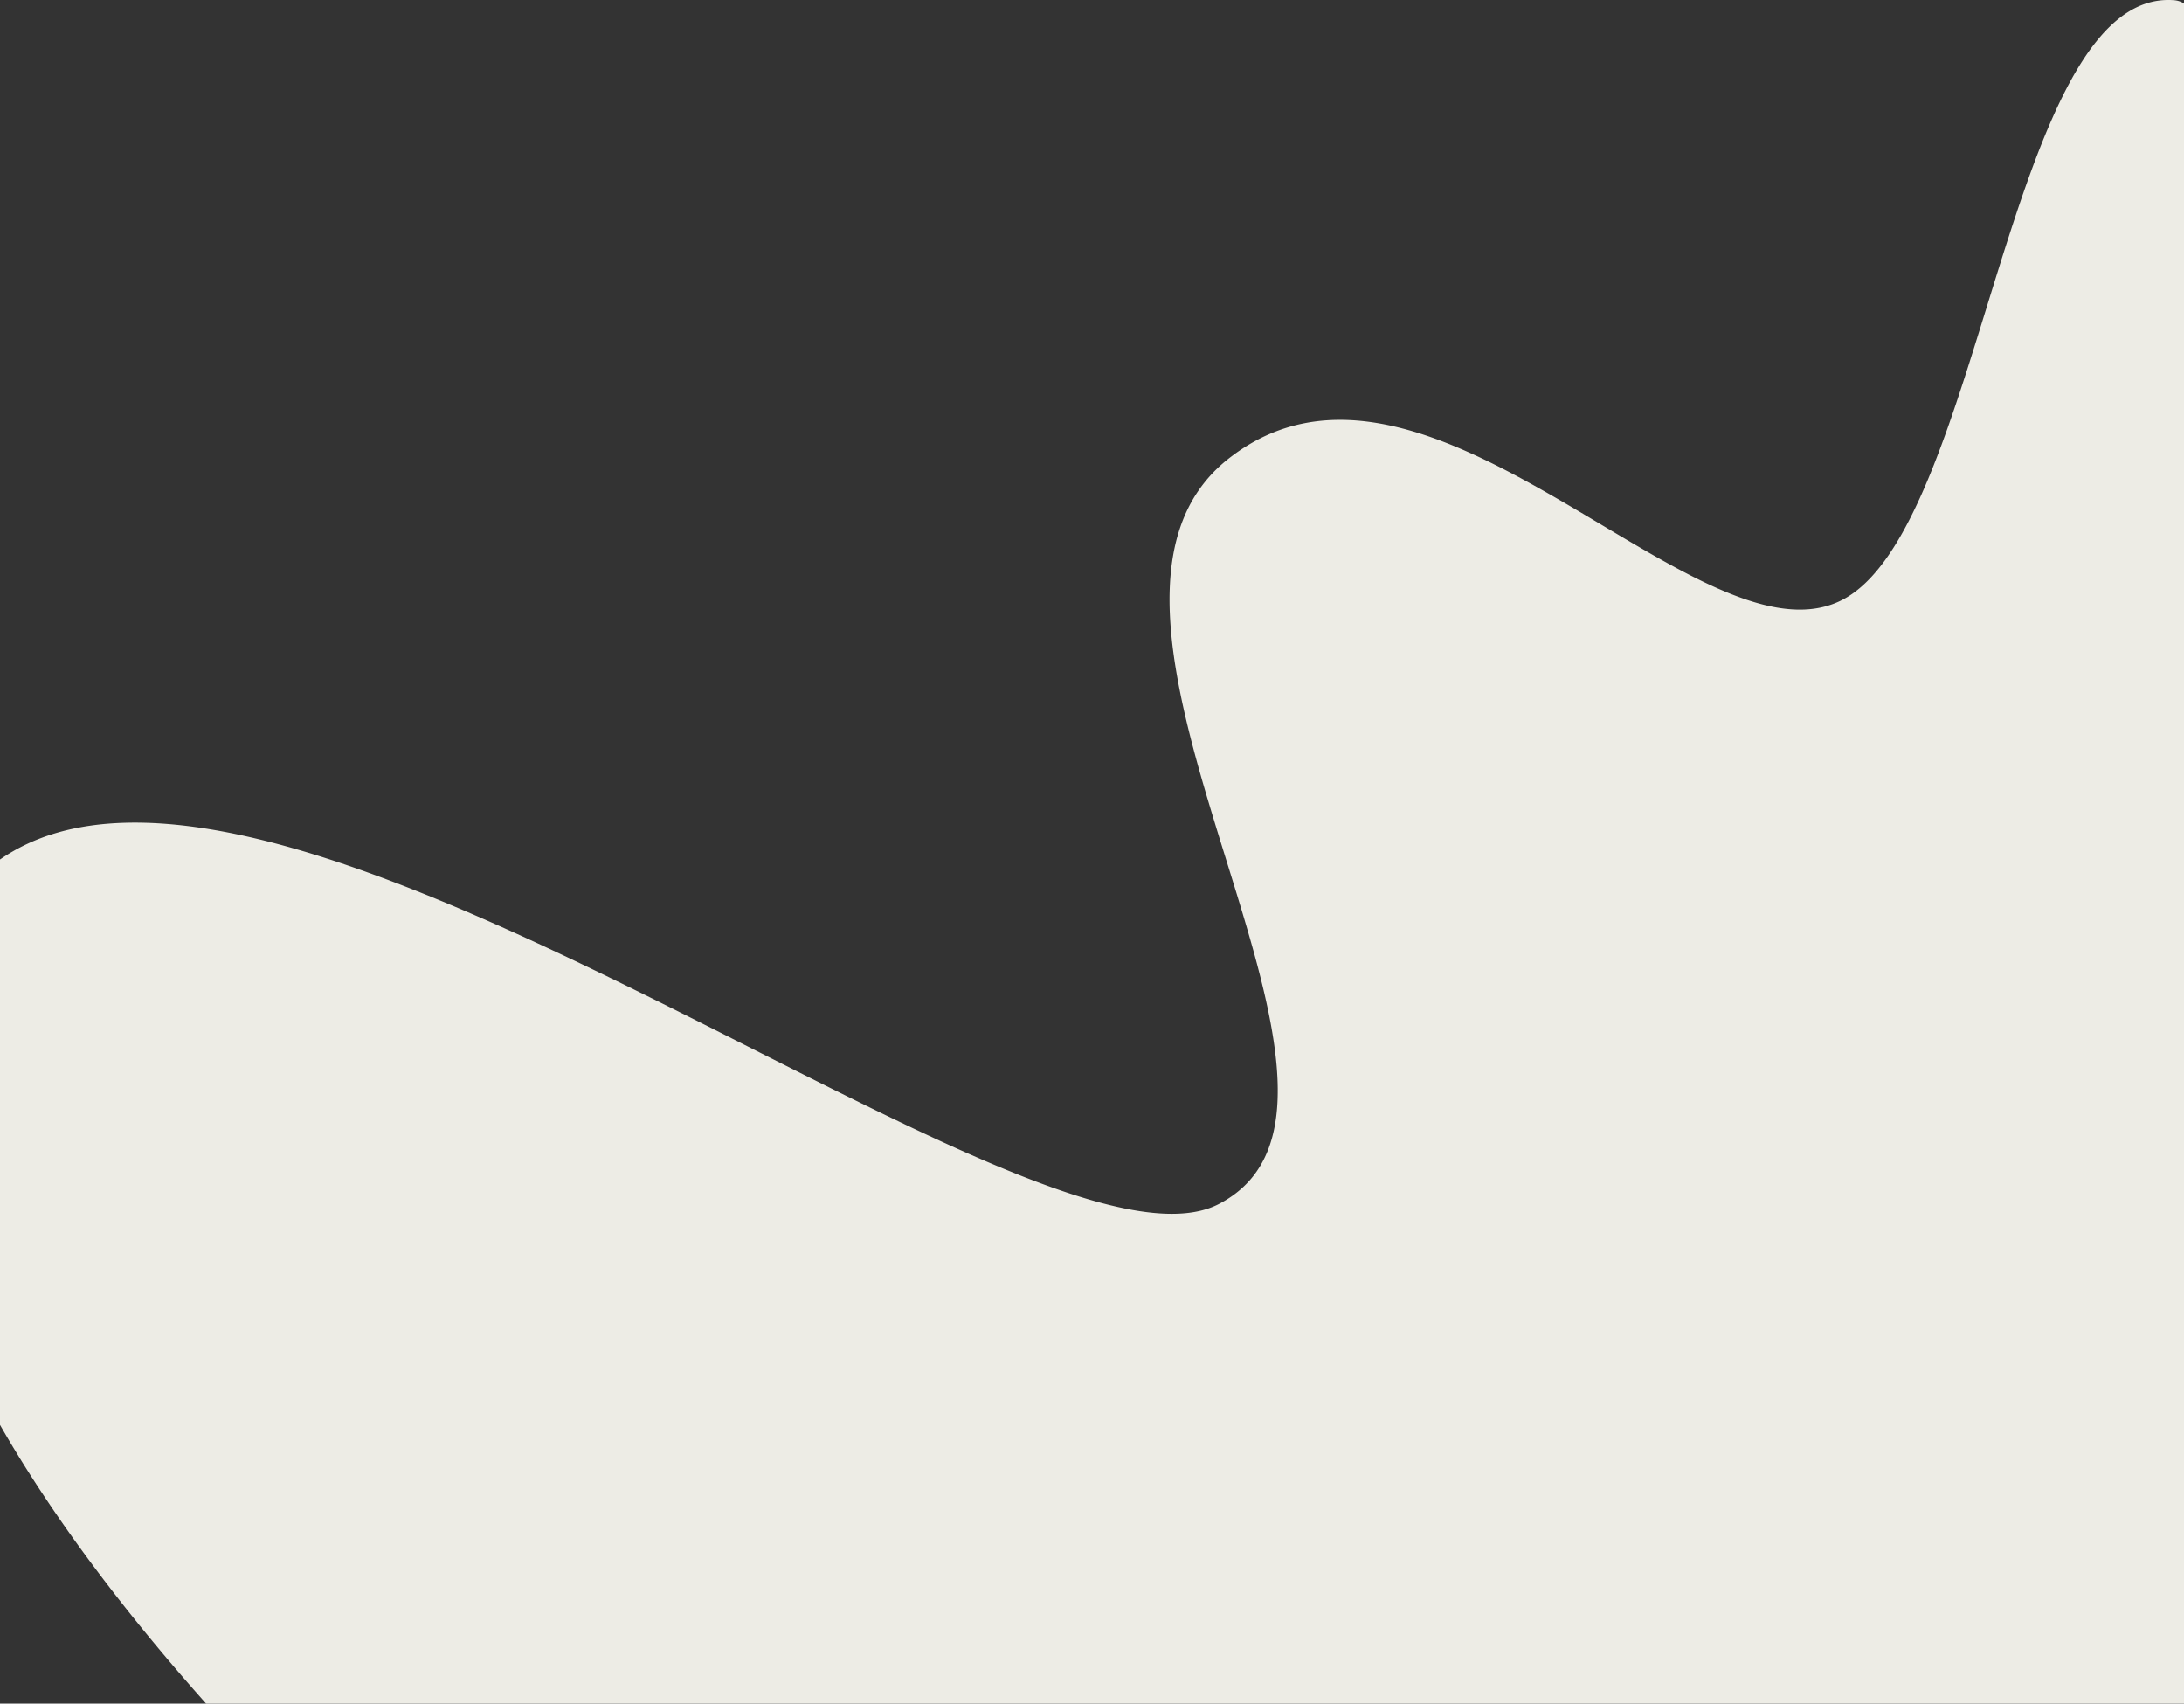 <svg xmlns="http://www.w3.org/2000/svg" xmlns:xlink="http://www.w3.org/1999/xlink" viewBox="0 0 1920 1497.24"><rect x="0" y="0" width="1920" height="1497.24" fill="#333333" stroke="none"/><defs><style>.cls-1{fill:none;}.cls-2{clip-path:url(#clip-path);}.cls-3{fill:#edece5;}</style><clipPath id="clip-path" transform="translate(0 0)"><rect class="cls-1" width="1920" height="1497.24"/></clipPath></defs><g id="Calque_2" data-name="Calque 2"><g id="Calque_1-2" data-name="Calque 1"><g class="cls-2"><path class="cls-3" d="M181.19,1497.24H1920V3.06a19.1,19.1,0,0,0-8.42-2.84c-147-12-168,468-294,528s-363-261-537-125.53c-177.32,138.05,167,564.1-9,655.47C910.48,1141.8,244.82,585.63,0,755.4v496.93c49.25,85.82,113.85,169.3,181.19,244.91" transform="translate(0 0)"/></g></g></g></svg>